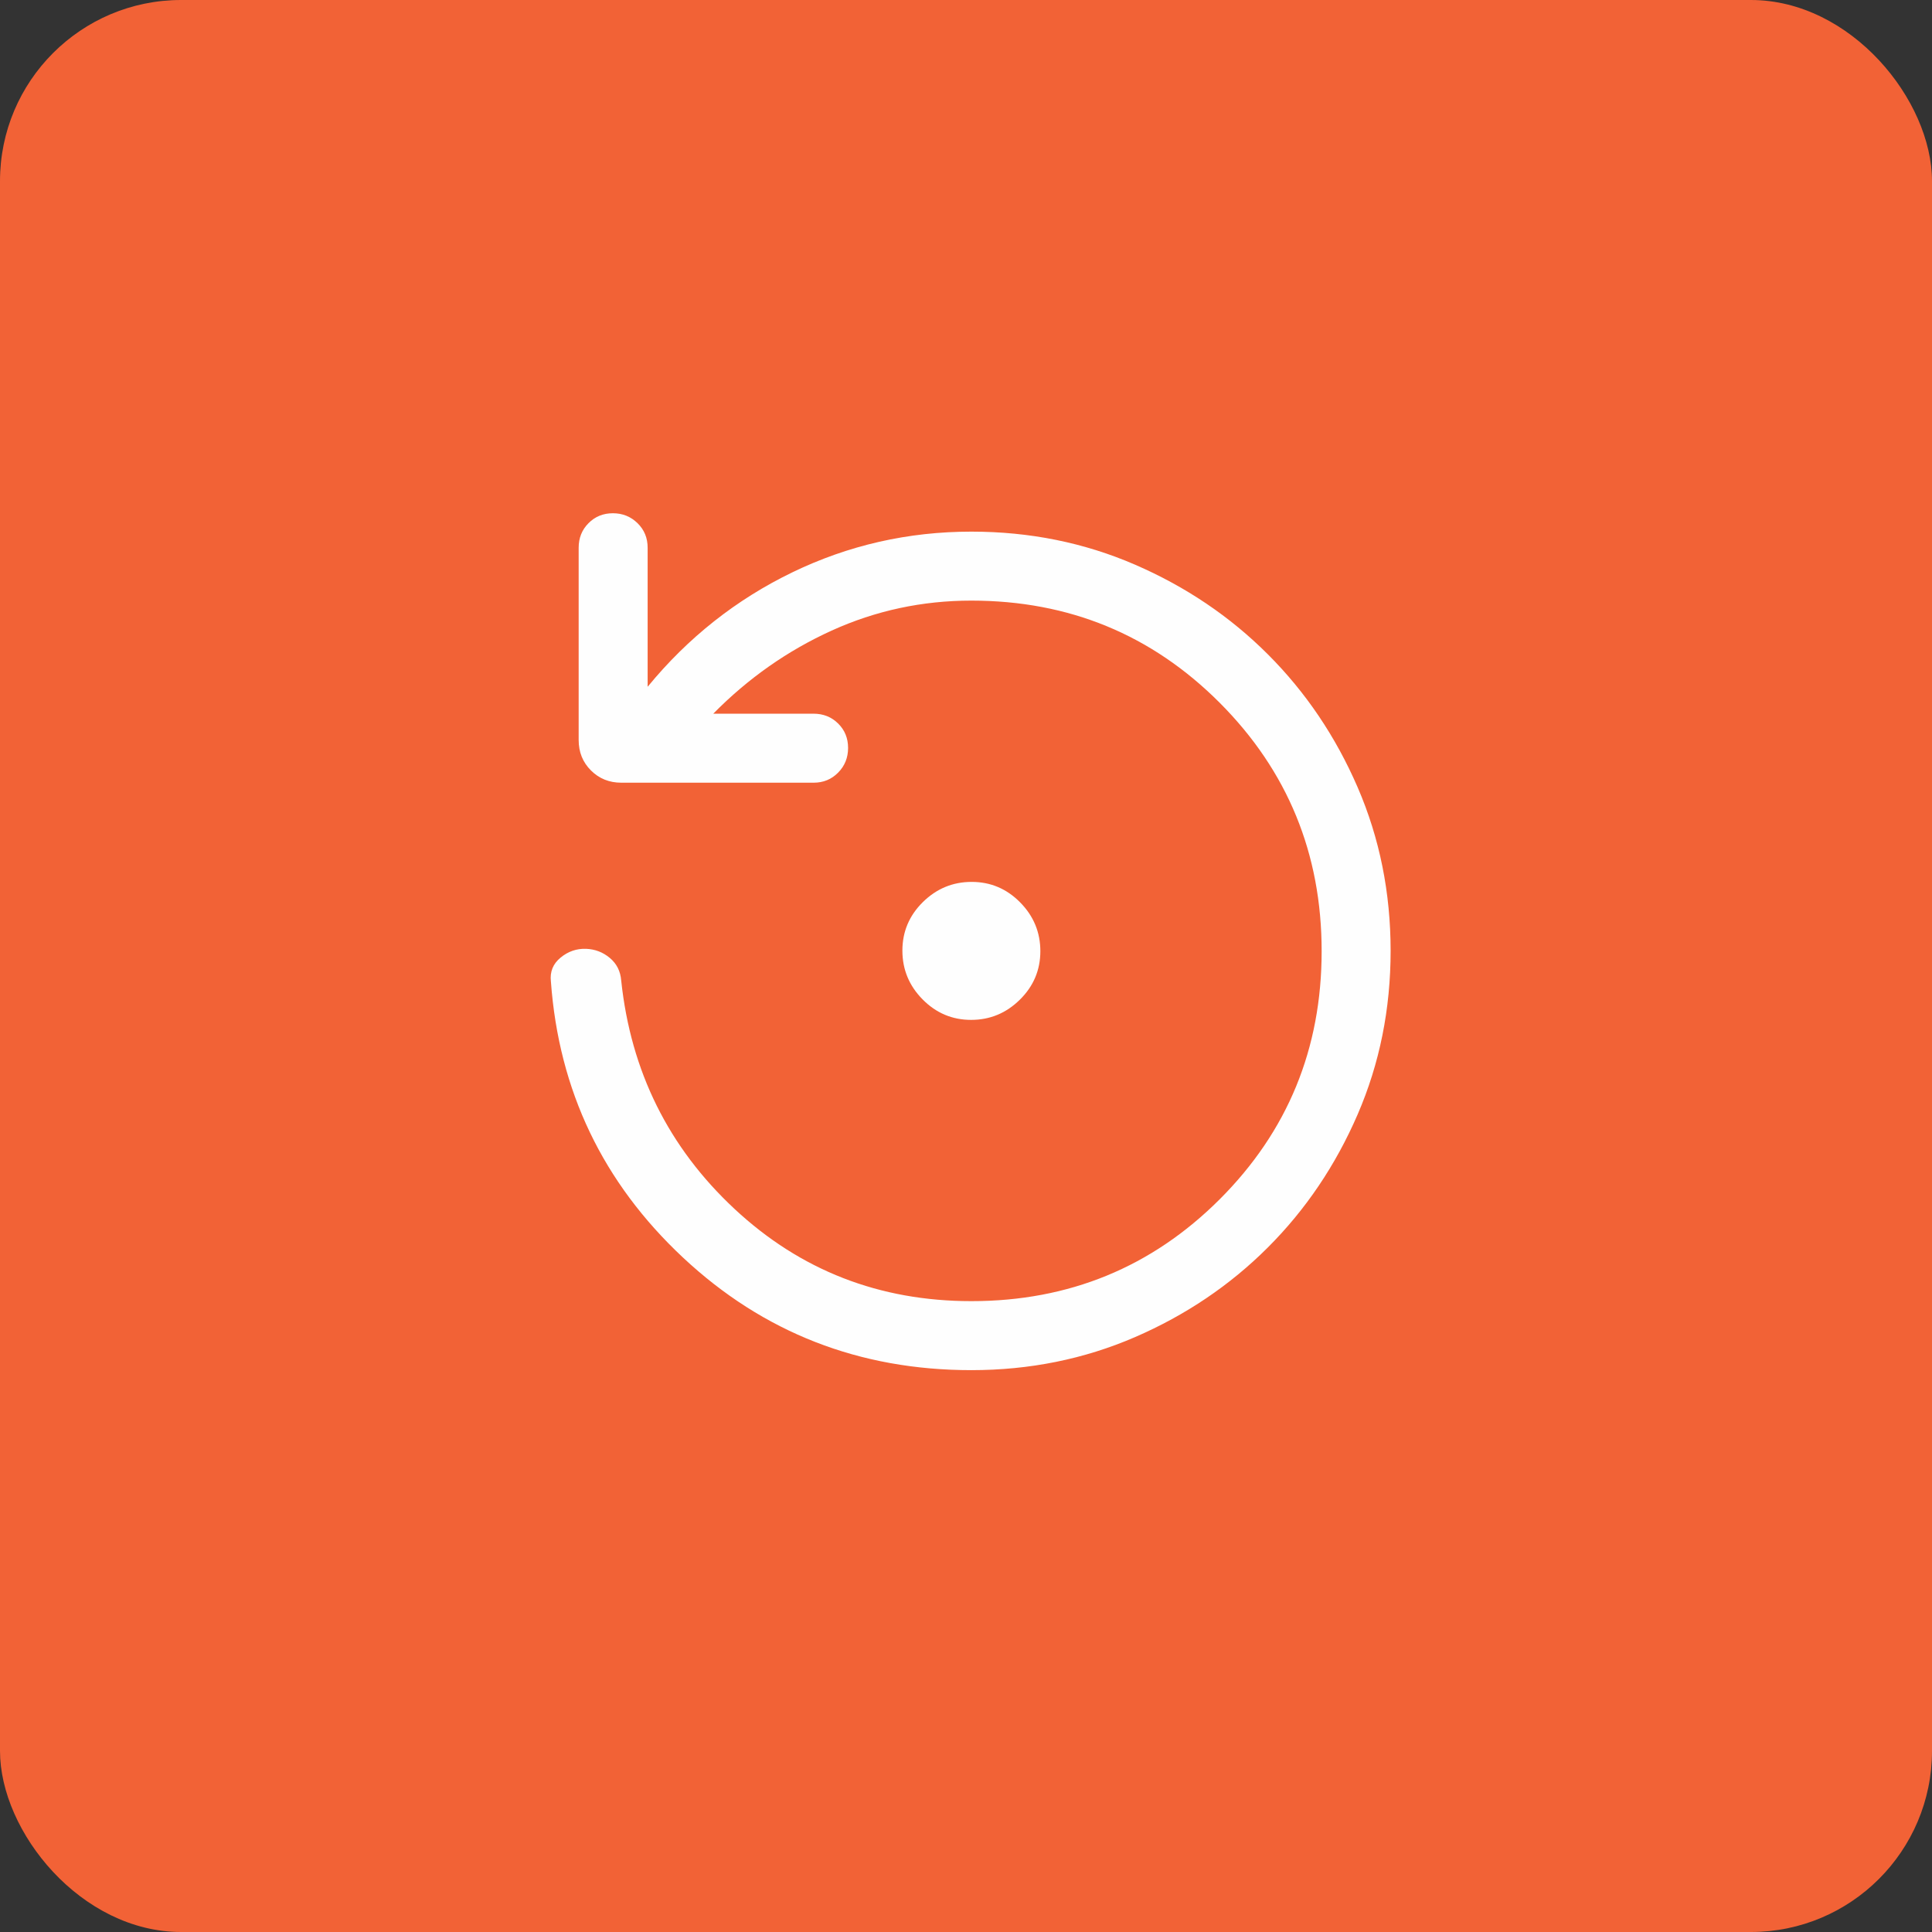 <svg xmlns="http://www.w3.org/2000/svg" width="64" height="64" viewBox="0 0 64 64" fill="none"><rect x="0" y="0" width="64" height="64" fill="#333333" stroke="none"/><rect width="64" height="64" rx="6" fill="#F26236"></rect><path d="M32.178 45.388C28.468 45.388 25.285 44.145 22.627 41.66C19.97 39.175 18.511 36.125 18.249 32.51C18.213 32.19 18.32 31.927 18.57 31.722C18.82 31.516 19.102 31.419 19.417 31.431C19.713 31.443 19.975 31.543 20.201 31.733C20.428 31.922 20.553 32.171 20.578 32.48C20.896 35.489 22.148 38.011 24.333 40.048C26.518 42.084 29.133 43.102 32.178 43.102C35.41 43.102 38.152 41.977 40.404 39.728C42.655 37.478 43.781 34.739 43.781 31.509C43.781 28.279 42.655 25.537 40.404 23.28C38.152 21.024 35.41 19.896 32.178 19.896C30.551 19.896 29.007 20.227 27.548 20.89C26.089 21.553 24.782 22.47 23.628 23.642H26.951C27.275 23.642 27.546 23.751 27.765 23.968C27.985 24.186 28.094 24.455 28.094 24.776C28.094 25.098 27.985 25.37 27.765 25.593C27.546 25.816 27.275 25.928 26.951 25.928H20.582C20.181 25.928 19.846 25.792 19.575 25.521C19.304 25.25 19.169 24.915 19.169 24.514V18.145C19.169 17.821 19.277 17.55 19.495 17.331C19.712 17.112 19.981 17.002 20.303 17.002C20.624 17.002 20.896 17.112 21.119 17.331C21.343 17.55 21.454 17.821 21.454 18.145V22.75C22.79 21.122 24.388 19.859 26.248 18.959C28.107 18.06 30.084 17.611 32.178 17.611C34.106 17.611 35.912 17.975 37.596 18.704C39.279 19.433 40.748 20.423 42.001 21.677C43.254 22.93 44.245 24.398 44.974 26.081C45.702 27.765 46.066 29.571 46.066 31.498C46.066 33.426 45.702 35.232 44.974 36.916C44.245 38.6 43.254 40.069 42.001 41.322C40.748 42.575 39.279 43.566 37.596 44.295C35.912 45.023 34.106 45.388 32.178 45.388ZM32.169 33.785C31.544 33.785 31.008 33.558 30.562 33.106C30.116 32.654 29.893 32.115 29.893 31.49C29.893 30.865 30.119 30.329 30.571 29.883C31.024 29.437 31.562 29.214 32.187 29.214C32.812 29.214 33.348 29.44 33.794 29.893C34.24 30.345 34.463 30.884 34.463 31.509C34.463 32.133 34.237 32.669 33.785 33.115C33.332 33.562 32.794 33.785 32.169 33.785Z" fill="#FEFEFE"></path></svg>
